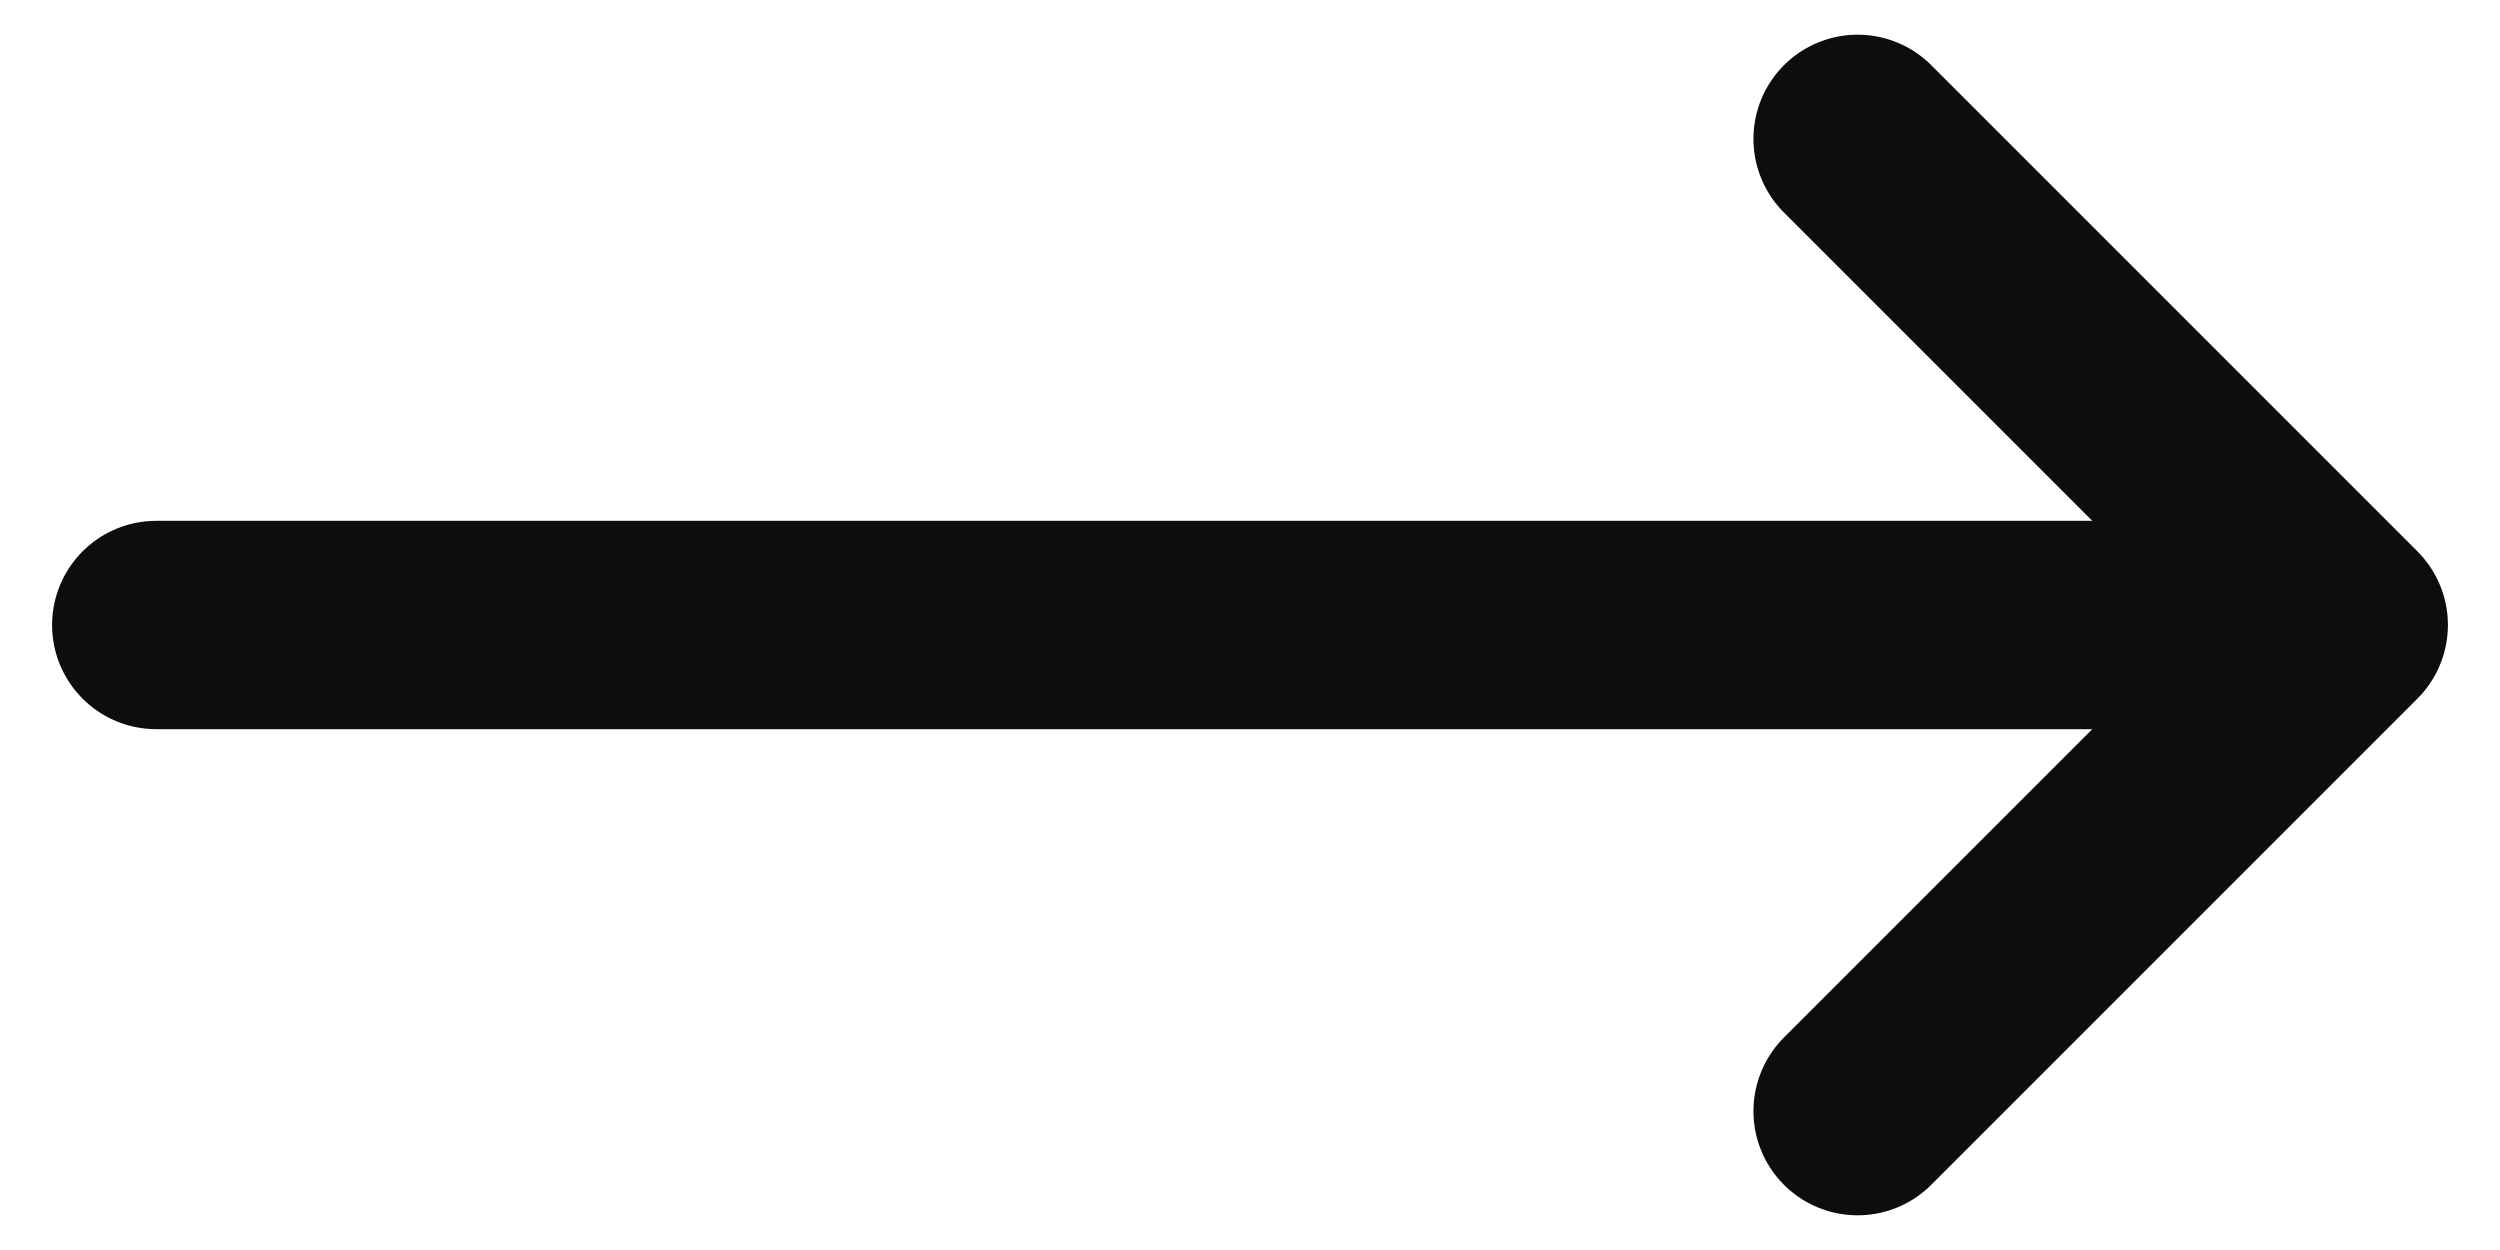 <svg width="24" height="12" viewBox="0 0 24 12" fill="none" xmlns="http://www.w3.org/2000/svg">
<path d="M17.833 1.333L22.5 6M22.5 6L17.833 10.667M22.5 6L1.5 6" stroke="#0D0D0D" stroke-width="2" stroke-linecap="round" stroke-linejoin="round"/>
</svg>
